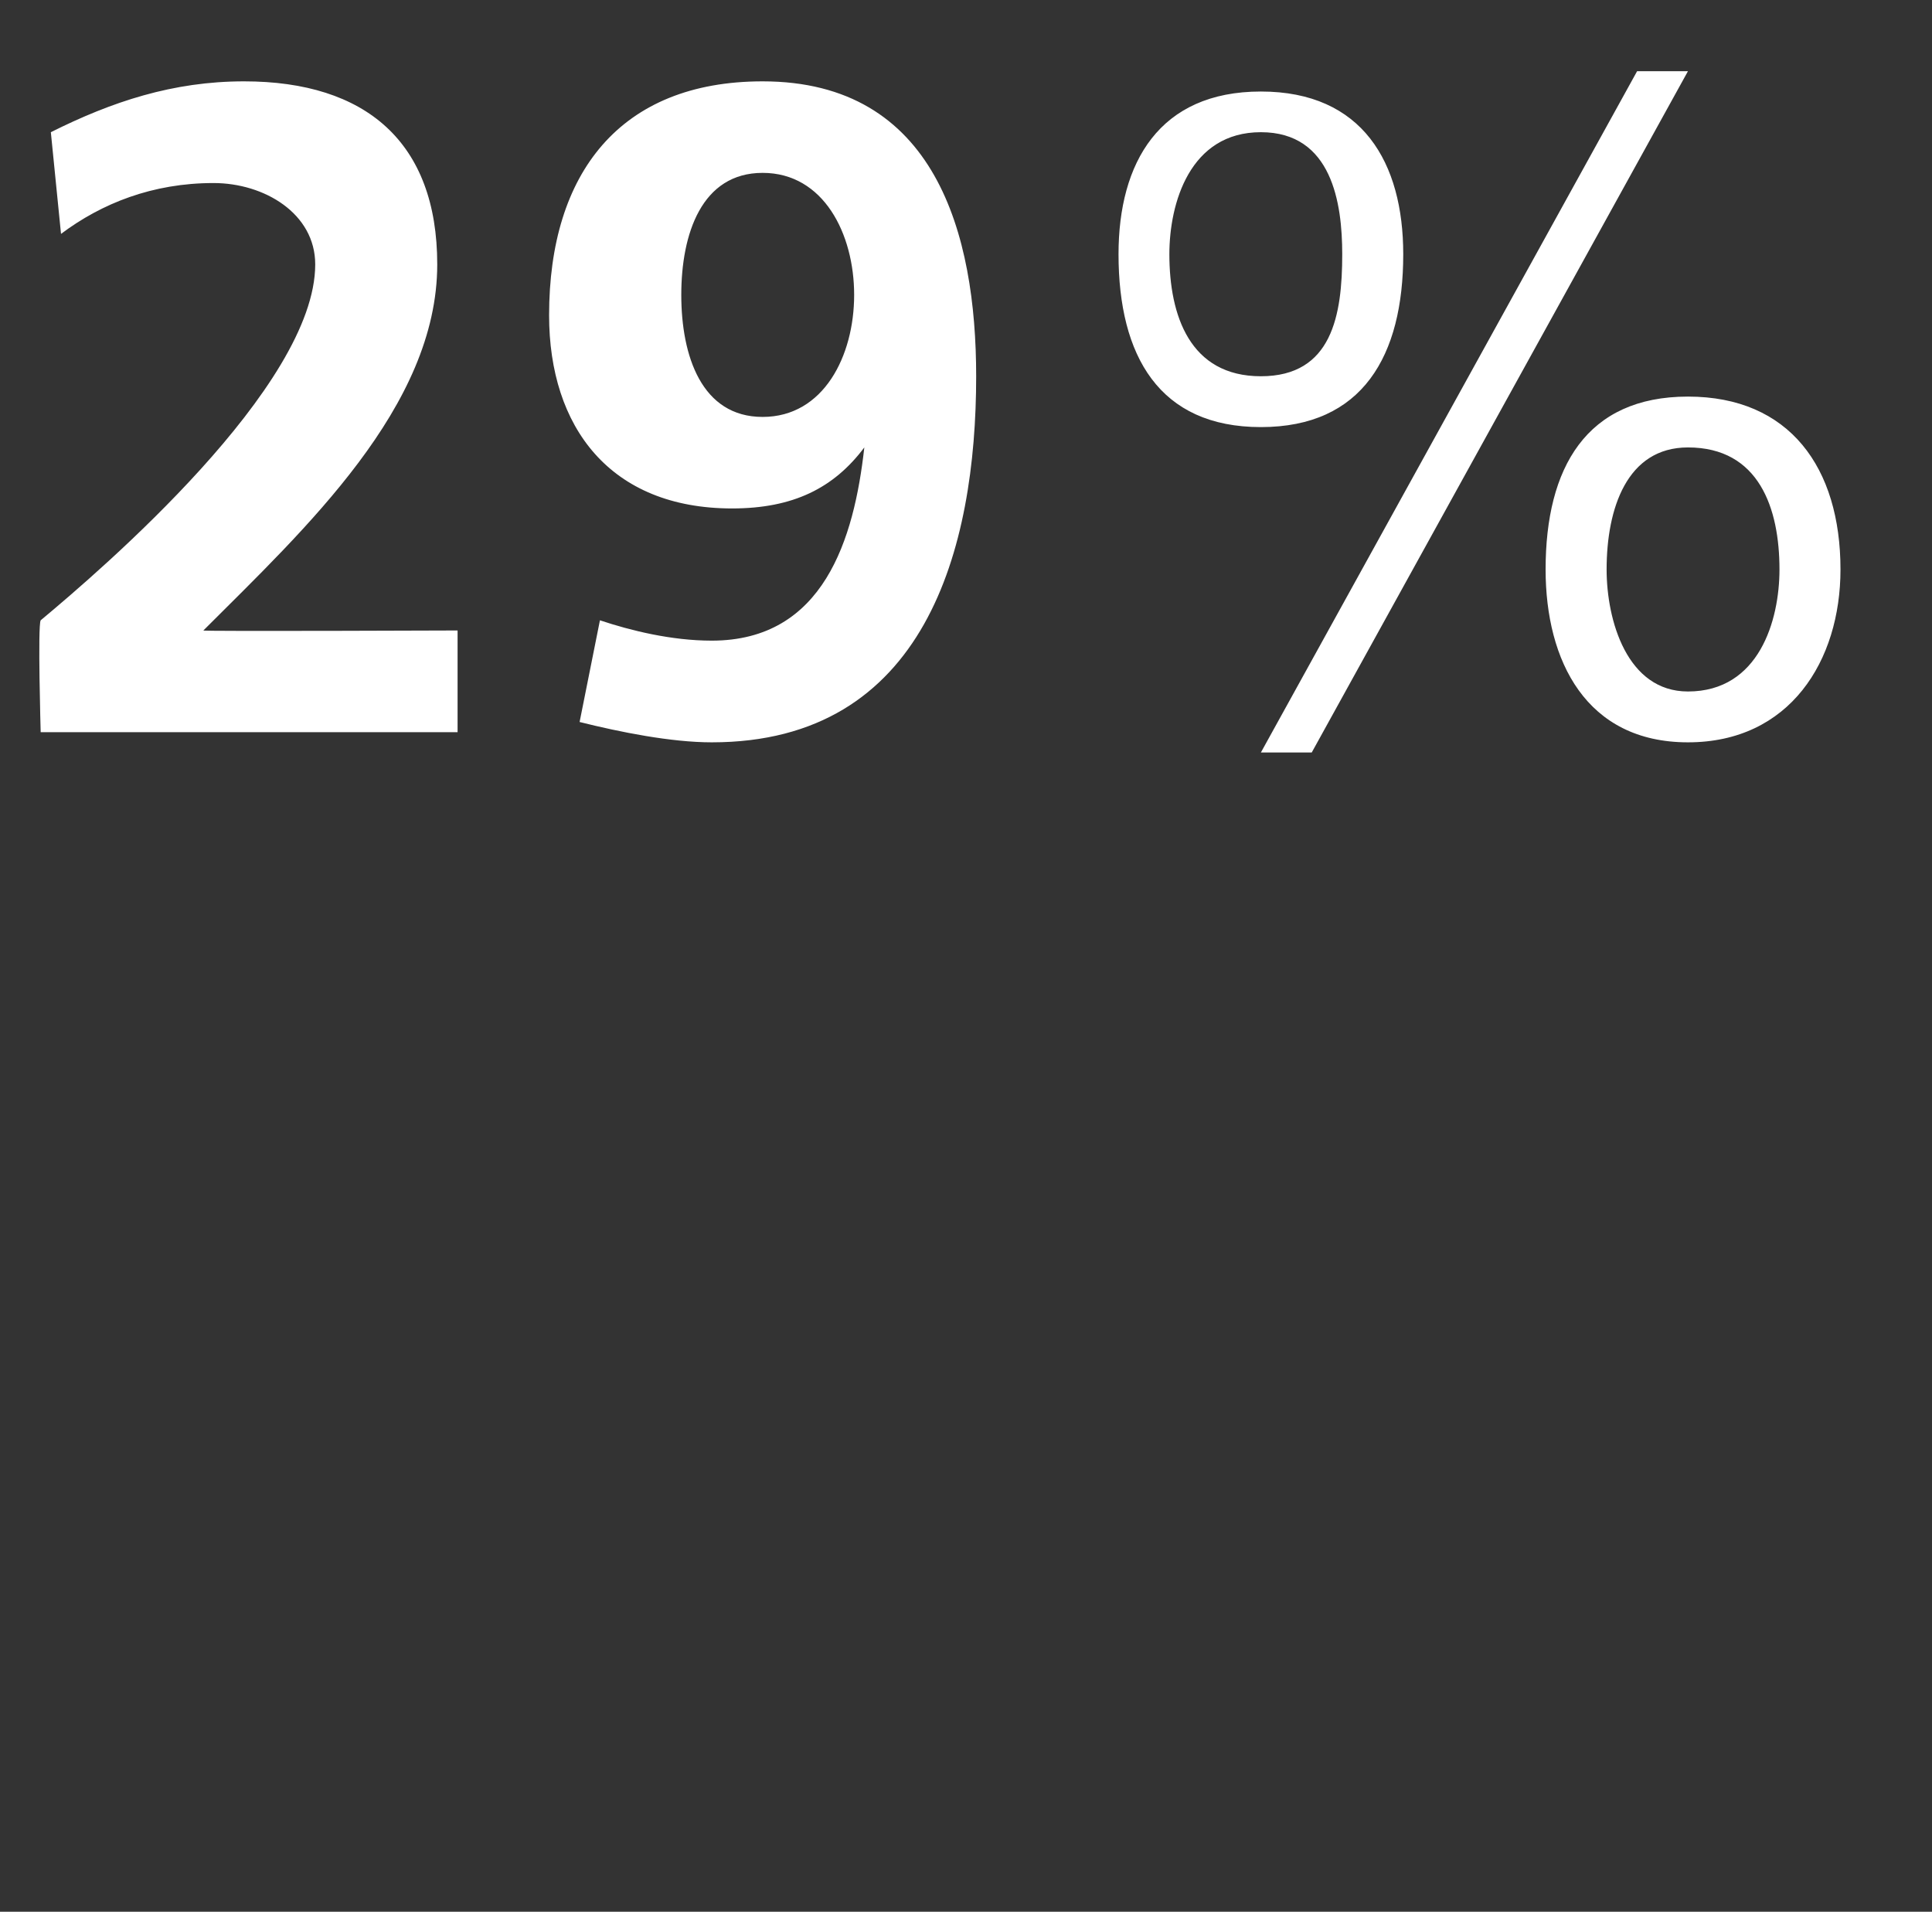 <?xml version="1.0" standalone="no"?>
<!DOCTYPE svg PUBLIC "-//W3C//DTD SVG 1.1//EN" "http://www.w3.org/Graphics/SVG/1.1/DTD/svg11.dtd">
<svg xmlns="http://www.w3.org/2000/svg" version="1.1" width="19px" height="18.8px" viewBox="0 0 19 18.8">
  <rect x="0" y="0" width="19" height="18.8" fill="#333333" stroke="none"/>
  <desc>29%</desc>
  <defs/>
  <g id="Polygon485001">
    <path d="M 0.4 7.2 C 0.4 7.2 0.37 6.15 0.4 6.1 C 1 5.6 3.1 3.8 3.1 2.6 C 3.1 2.1 2.6 1.8 2.1 1.8 C 1.5 1.8 1 2 0.6 2.3 C 0.6 2.3 0.5 1.3 0.5 1.3 C 1.1 1 1.7 0.8 2.4 0.8 C 3.6 0.8 4.3 1.4 4.3 2.6 C 4.3 4 3 5.2 2 6.2 C 1.98 6.21 4.5 6.2 4.5 6.2 L 4.5 7.2 L 0.4 7.2 Z M 5.9 6.1 C 6.2 6.2 6.6 6.3 7 6.3 C 8.1 6.3 8.4 5.3 8.5 4.4 C 8.5 4.4 8.5 4.4 8.5 4.4 C 8.2 4.8 7.8 5 7.2 5 C 6 5 5.4 4.2 5.4 3.1 C 5.4 1.7 6.1 0.8 7.5 0.8 C 9.2 0.8 9.6 2.3 9.6 3.7 C 9.6 5.4 9.1 7.3 7 7.3 C 6.6 7.3 6.1 7.2 5.7 7.1 C 5.7 7.1 5.9 6.1 5.9 6.1 Z M 8.4 2.9 C 8.4 2.3 8.1 1.7 7.5 1.7 C 6.9 1.7 6.7 2.3 6.7 2.9 C 6.7 3.5 6.9 4.1 7.5 4.1 C 8.1 4.1 8.4 3.5 8.4 2.9 Z M 16.6 3.9 C 17.6 3.9 18.1 4.6 18.1 5.6 C 18.1 6.5 17.6 7.3 16.6 7.3 C 15.6 7.3 15.2 6.5 15.2 5.6 C 15.2 4.6 15.6 3.9 16.6 3.9 Z M 16.6 6.8 C 17.3 6.8 17.5 6.1 17.5 5.6 C 17.5 5 17.3 4.4 16.6 4.4 C 16 4.4 15.8 5 15.8 5.6 C 15.8 6.1 16 6.8 16.6 6.8 Z M 12.4 0.9 C 13.4 0.9 13.8 1.6 13.8 2.5 C 13.8 3.5 13.4 4.2 12.4 4.2 C 11.4 4.2 11 3.5 11 2.5 C 11 1.6 11.4 0.9 12.4 0.9 Z M 12.4 3.7 C 13.1 3.7 13.2 3.1 13.2 2.5 C 13.2 2 13.1 1.3 12.4 1.3 C 11.7 1.3 11.5 2 11.5 2.5 C 11.5 3.1 11.7 3.7 12.4 3.7 Z M 16.1 0.7 L 16.6 0.7 L 12.9 7.4 L 12.4 7.4 L 16.1 0.7 Z " stroke="none" fill="#fff"/>
  </g>
</svg>